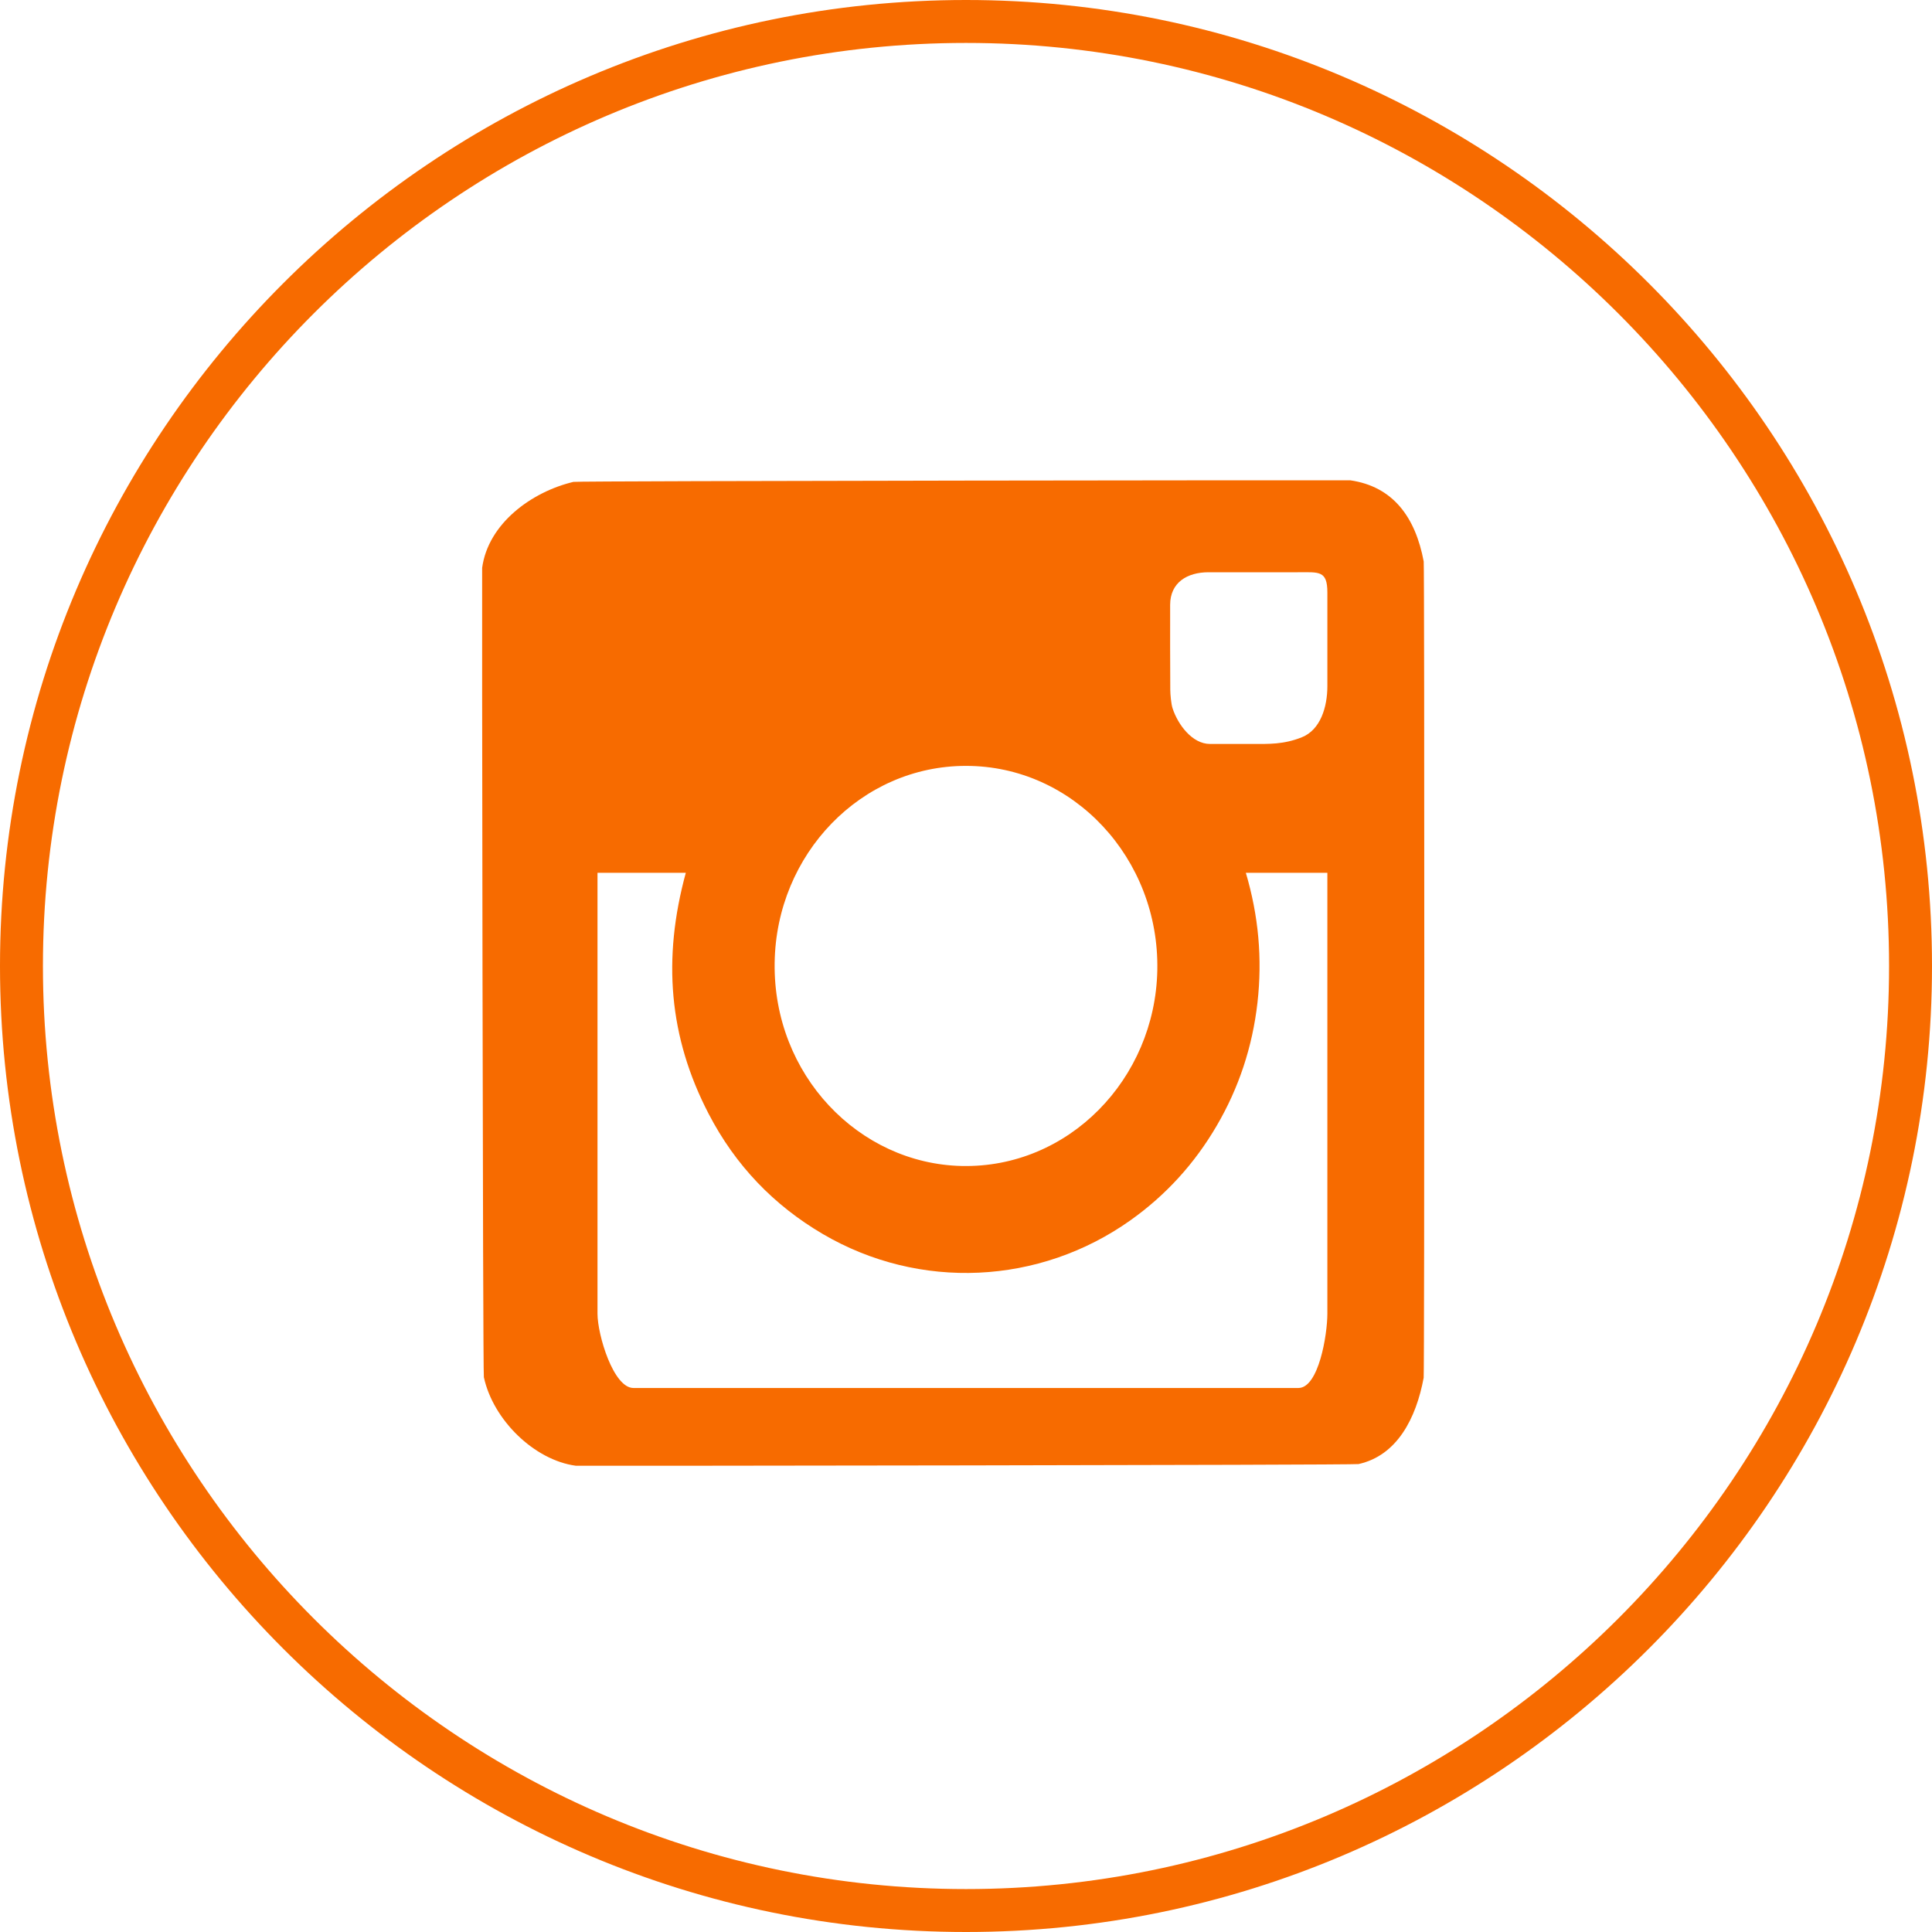 <?xml version="1.0" encoding="utf-8"?>
<!-- Generator: Adobe Illustrator 17.0.0, SVG Export Plug-In . SVG Version: 6.00 Build 0)  -->
<!DOCTYPE svg PUBLIC "-//W3C//DTD SVG 1.1//EN" "http://www.w3.org/Graphics/SVG/1.1/DTD/svg11.dtd">
<svg version="1.1" id="Layer_1" xmlns="http://www.w3.org/2000/svg" xmlns:xlink="http://www.w3.org/1999/xlink" x="0px" y="0px"
	 width="45px" height="45px" viewBox="0 0 45 45" enable-background="new 0 0 45 45" xml:space="preserve">
<g>
	<g>
		<path fill="#F76B00" d="M22.5,45C10.094,45,0,34.906,0,22.5C0,10.093,10.094,0,22.5,0C34.907,0,45,10.093,45,22.5
			C45,34.906,34.907,45,22.5,45z M22.5,1C10.645,1,1,10.645,1,22.5C1,34.355,10.645,44,22.5,44S44,34.355,44,22.5
			C44,10.645,34.356,1,22.5,1z"/>
	</g>
	<g>
		<path fill="#F76B00" d="M31.448,11.187c-0.041-0.005-17.987,0.012-18.092,0.037c-0.975,0.232-1.987,0.971-2.126,2.003
			c-0.006,0.043,0.015,18.734,0.04,18.85c0.215,0.996,1.175,1.933,2.142,2.063c0.047,0.006,18.118-0.014,18.231-0.039
			c0.898-0.199,1.341-1.065,1.517-2.01c0.019-0.102,0.02-18.913,0.001-19.013C32.969,12.048,32.447,11.33,31.448,11.187z
			 M28.148,13.329c0.693,0,1.386,0,2.078,0c0.498,0,0.691-0.047,0.691,0.474c0,0.726,0,1.452,0,2.178
			c0,0.488-0.161,1.018-0.594,1.191c-0.427,0.171-0.776,0.156-1.138,0.156c-0.335,0-0.669,0-1.003,0
			c-0.411,0-0.747-0.449-0.871-0.832c-0.033-0.102-0.052-0.319-0.053-0.427c-0.005-0.72-0.003-1.262-0.003-1.982
			C27.256,13.567,27.652,13.329,28.148,13.329z M22.5,17.839c2.496-0.002,4.509,2.154,4.456,4.764
			c-0.052,2.531-2.067,4.611-4.558,4.555c-2.394-0.054-4.391-2.121-4.355-4.729C18.077,19.89,20.06,17.837,22.5,17.839z
			 M30.917,20.397c0,3.399,0,6.799,0,10.199c0,0.493-0.203,1.733-0.675,1.733c-5.163,0-10.325,0-15.488,0
			c-0.468,0-0.837-1.241-0.837-1.73c0-3.404,0-6.807,0-10.211v-0.059c1,0,1.36,0,2.057,0c-0.546,2-0.397,3.826,0.533,5.616
			c0.623,1.2,1.518,2.129,2.657,2.797c2.253,1.322,5.049,1.188,7.172-0.323c0.819-0.583,1.488-1.315,2.004-2.199
			c0.516-0.883,0.832-1.838,0.949-2.866c0.116-1.027,0.025-2.025-0.271-3.025h1.899V20.397z"/>
	</g>
</g>
</svg>
